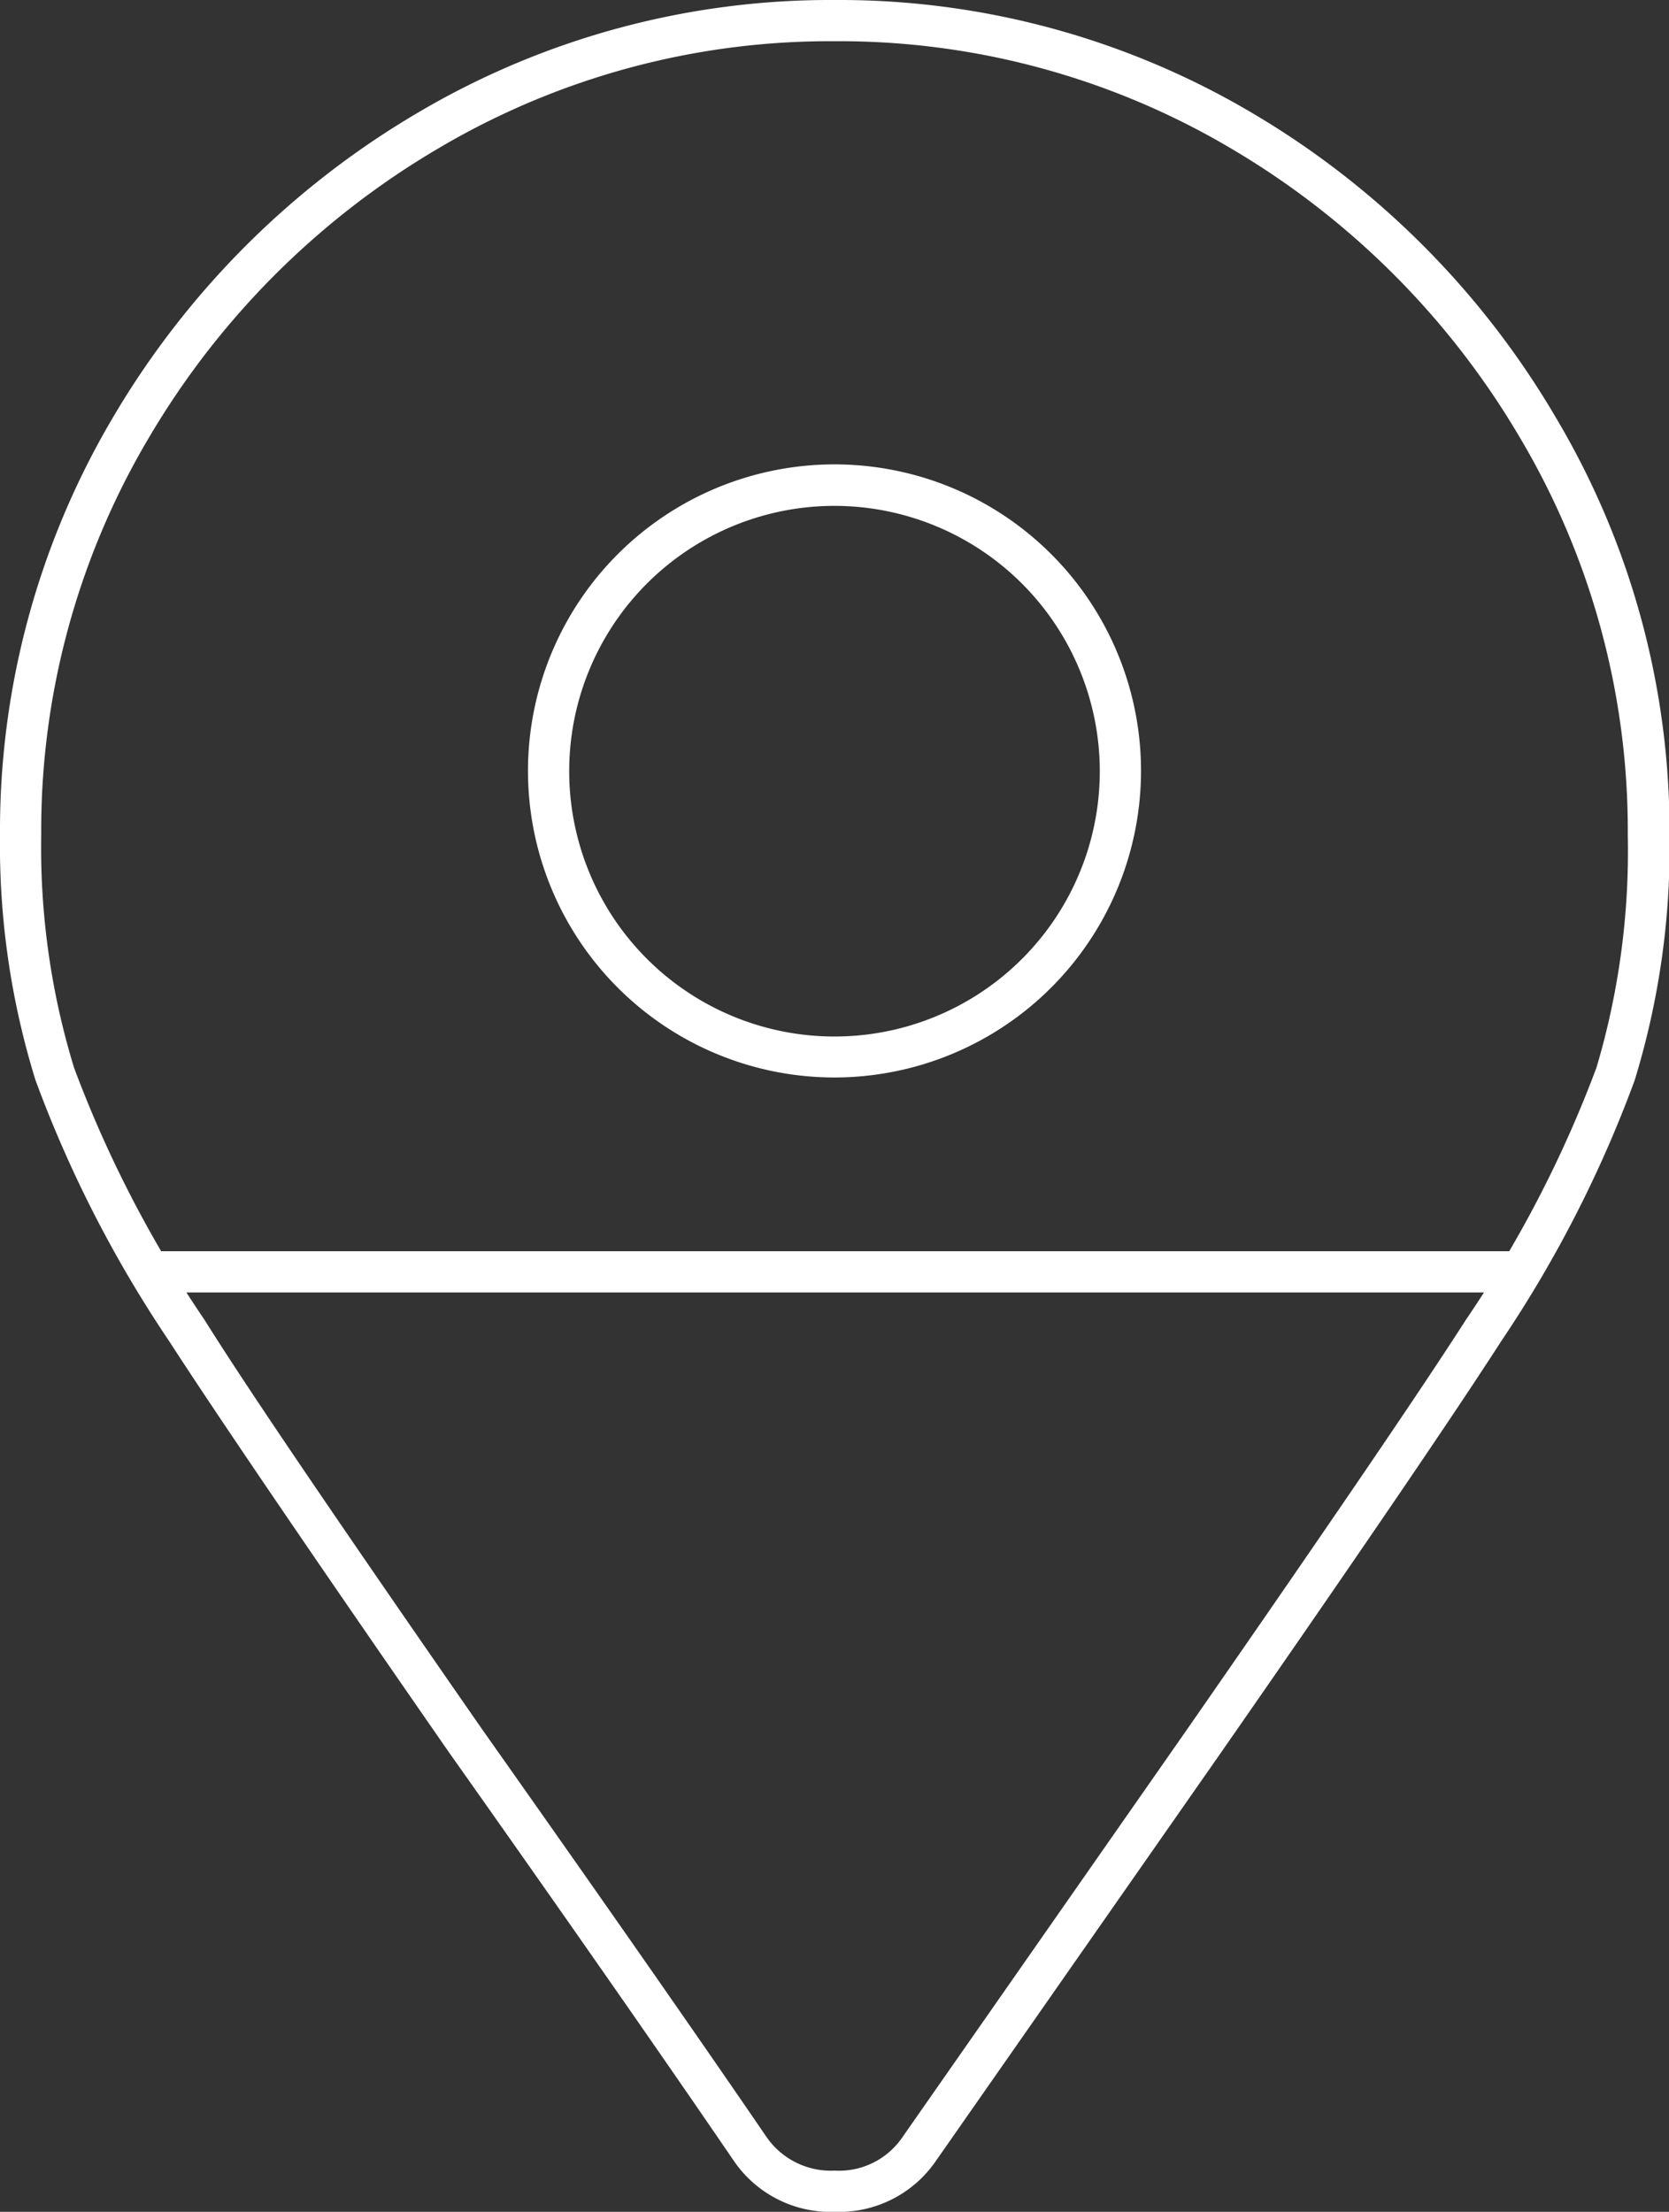 <svg xmlns="http://www.w3.org/2000/svg" viewBox="0 0 63.98 84.78"><rect x="0" y="0" width="63.98" height="84.78" fill="#333333" stroke="none"/><defs><style>.cls-1{fill:#fff;}</style></defs><title>Asset 4</title><g id="Layer_2" data-name="Layer 2"><g id="Layer_1-2" data-name="Layer 1"><path class="cls-1" d="M32,84.78a4.49,4.49,0,0,1-3.9-2c-2.83-4.14-6.49-9.39-10.88-15.6h0c-5.4-7.78-9-13.09-10.74-15.78a46.79,46.79,0,0,1-5.12-10A30.42,30.42,0,0,1,0,32,31.09,31.09,0,0,1,4.33,16,32.89,32.89,0,0,1,16,4.33,31.09,31.09,0,0,1,32,0,31.09,31.09,0,0,1,48,4.33,32.79,32.79,0,0,1,59.64,16,31,31,0,0,1,64,32a30.42,30.42,0,0,1-1.34,9.42,46.79,46.79,0,0,1-5.12,10c-1.73,2.69-5.34,8-10.75,15.78L35.89,82.81A4.5,4.5,0,0,1,32,84.78ZM18.5,66.31c4.39,6.22,8.06,11.47,10.89,15.61A3,3,0,0,0,32,83.2a2.94,2.94,0,0,0,2.6-1.29l10.89-15.6c5.39-7.76,9-13.06,10.71-15.73a45.41,45.41,0,0,0,5-9.66A29.12,29.12,0,0,0,62.4,32a29.49,29.49,0,0,0-4.12-15.2A31.2,31.2,0,0,0,47.19,5.69,29.49,29.49,0,0,0,32,1.58a29.49,29.49,0,0,0-15.2,4.11,31.23,31.23,0,0,0-11.1,11.1A29.49,29.49,0,0,0,1.58,32a28.82,28.82,0,0,0,1.26,8.93,45.41,45.41,0,0,0,5,9.66C9.5,53.25,13.11,58.55,18.5,66.31Z"/><path class="cls-1" d="M32,41.3A11.75,11.75,0,1,1,43.74,29.55,11.76,11.76,0,0,1,32,41.3Zm0-21.91A10.17,10.17,0,1,0,42.16,29.55,10.18,10.18,0,0,0,32,19.39Z"/><rect class="cls-1" x="5.67" y="47.96" width="52.59" height="1.58"/></g></g></svg>